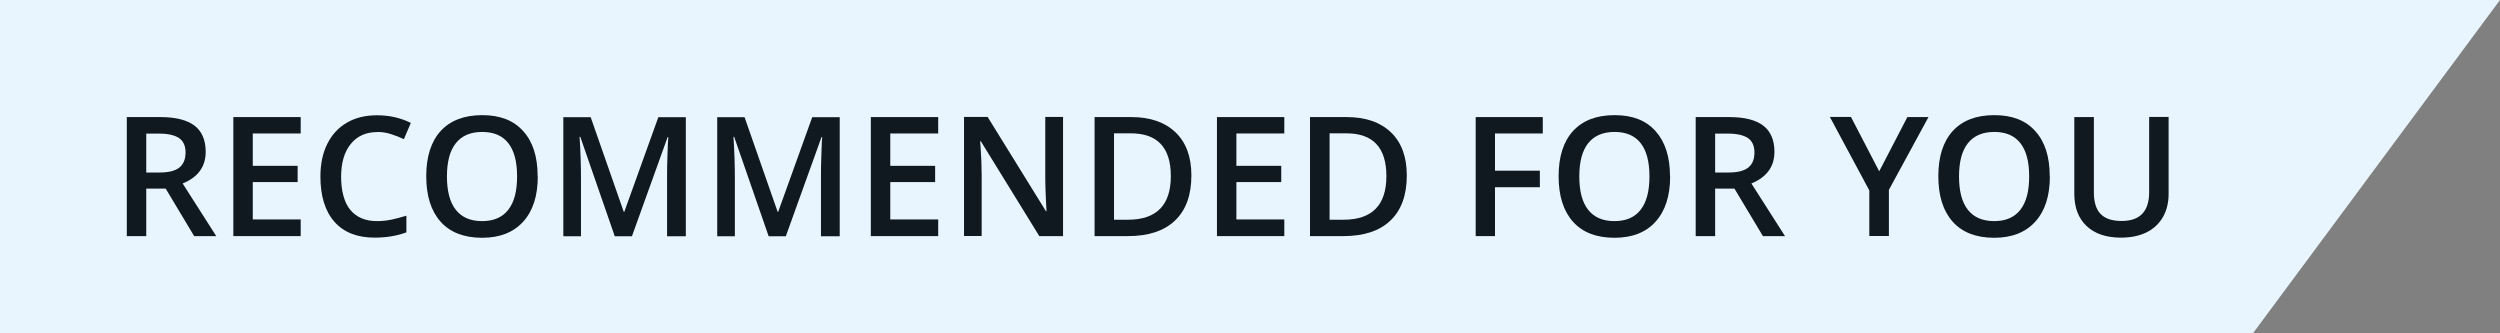 <?xml version="1.0" encoding="UTF-8"?><svg id="Layer_1" xmlns="http://www.w3.org/2000/svg" viewBox="0 0 180 24"><rect x="0" y="0" width="180" height="24" fill="#808080" stroke="none"/><defs><style>.cls-1{fill:#e8f5fe;}.cls-1,.cls-2{stroke-width:0px;}.cls-2{fill:#101820;}</style></defs><path class="cls-1" d="M0,24h162.21L180,0H0v24Z"/><path class="cls-2" d="M10.53,12.42h.97c.65,0,1.12-.12,1.42-.36.29-.24.44-.6.44-1.08s-.16-.83-.47-1.04c-.32-.21-.79-.32-1.43-.32h-.93v2.8ZM10.53,13.58v3.42h-1.4v-8.57h2.42c1.11,0,1.92.21,2.46.62.53.41.8,1.04.8,1.88,0,1.07-.55,1.83-1.66,2.28l2.42,3.79h-1.59l-2.05-3.42h-1.38Z"/><path class="cls-2" d="M21.65,17h-4.85v-8.57h4.85v1.18h-3.45v2.33h3.23v1.17h-3.23v2.69h3.45v1.19Z"/><path class="cls-2" d="M27.15,9.51c-.8,0-1.44.29-1.9.86-.46.57-.69,1.36-.69,2.36s.22,1.85.66,2.38c.45.54,1.09.81,1.93.81.36,0,.71-.04,1.05-.11.34-.07.69-.17,1.06-.28v1.2c-.67.25-1.43.38-2.29.38-1.25,0-2.22-.38-2.89-1.14-.67-.76-1.01-1.85-1.01-3.26,0-.89.16-1.67.49-2.34.33-.67.8-1.18,1.42-1.54.62-.36,1.34-.53,2.17-.53.88,0,1.68.18,2.43.55l-.5,1.17c-.29-.14-.6-.26-.92-.36-.32-.11-.66-.16-1.01-.16Z"/><path class="cls-2" d="M38.72,12.71c0,1.39-.35,2.48-1.05,3.25-.7.77-1.68,1.16-2.96,1.16s-2.29-.38-2.98-1.15c-.69-.77-1.04-1.86-1.04-3.28s.35-2.5,1.04-3.26c.7-.76,1.7-1.14,2.99-1.14s2.26.38,2.95,1.15c.7.77,1.04,1.85,1.04,3.25ZM32.18,12.71c0,1.05.21,1.86.64,2.4.43.54,1.06.81,1.89.81s1.46-.27,1.88-.81c.43-.54.64-1.34.64-2.41s-.21-1.85-.63-2.39c-.42-.54-1.04-.81-1.88-.81s-1.47.27-1.9.81c-.43.54-.64,1.34-.64,2.39Z"/><path class="cls-2" d="M44.26,17l-2.48-7.15h-.05c.07,1.06.1,2.06.1,2.99v4.17h-1.27v-8.57h1.97l2.38,6.81h.04l2.45-6.81h1.98v8.57h-1.35v-4.24c0-.43,0-.98.03-1.66.02-.68.04-1.1.06-1.24h-.05l-2.57,7.14h-1.24Z"/><path class="cls-2" d="M55.34,17l-2.48-7.15h-.05c.07,1.06.1,2.06.1,2.99v4.17h-1.27v-8.57h1.97l2.38,6.81h.04l2.45-6.81h1.98v8.57h-1.35v-4.24c0-.43,0-.98.03-1.66.02-.68.04-1.1.06-1.24h-.05l-2.57,7.14h-1.24Z"/><path class="cls-2" d="M67.55,17h-4.85v-8.57h4.85v1.18h-3.45v2.33h3.23v1.17h-3.23v2.69h3.45v1.19Z"/><path class="cls-2" d="M76.55,17h-1.72l-4.21-6.83h-.05l.03.38c.05.73.08,1.39.08,1.99v4.45h-1.27v-8.57h1.7l4.2,6.79h.04c0-.09-.02-.42-.05-.98-.02-.57-.04-1.01-.04-1.32v-4.49h1.28v8.57Z"/><path class="cls-2" d="M85.78,12.63c0,1.41-.39,2.5-1.18,3.25-.79.75-1.92,1.12-3.39,1.12h-2.4v-8.57h2.65c1.36,0,2.42.37,3.18,1.1.76.73,1.14,1.77,1.14,3.1ZM84.3,12.68c0-2.05-.96-3.08-2.88-3.08h-1.21v6.22h1c2.06,0,3.09-1.05,3.09-3.14Z"/><path class="cls-2" d="M92.47,17h-4.85v-8.57h4.85v1.18h-3.45v2.33h3.23v1.17h-3.23v2.69h3.45v1.19Z"/><path class="cls-2" d="M101.29,12.63c0,1.41-.39,2.5-1.18,3.25-.78.75-1.92,1.12-3.39,1.12h-2.4v-8.57h2.65c1.36,0,2.42.37,3.18,1.1.76.73,1.14,1.77,1.14,3.1ZM99.82,12.68c0-2.05-.96-3.08-2.88-3.08h-1.21v6.22h1c2.06,0,3.09-1.05,3.09-3.14Z"/><path class="cls-2" d="M107.64,17h-1.39v-8.57h4.83v1.18h-3.44v2.68h3.23v1.19h-3.23v3.52Z"/><path class="cls-2" d="M120.25,12.71c0,1.39-.35,2.48-1.05,3.25-.69.77-1.68,1.16-2.96,1.16s-2.29-.38-2.98-1.15c-.69-.77-1.04-1.86-1.04-3.28s.35-2.5,1.04-3.26c.7-.76,1.69-1.14,2.99-1.14s2.26.38,2.95,1.15c.69.77,1.04,1.85,1.04,3.25ZM113.71,12.71c0,1.05.21,1.86.64,2.4.43.54,1.06.81,1.89.81s1.46-.27,1.88-.81c.43-.54.64-1.34.64-2.41s-.21-1.85-.63-2.39c-.42-.54-1.04-.81-1.88-.81s-1.47.27-1.9.81c-.43.54-.64,1.34-.64,2.39Z"/><path class="cls-2" d="M123.49,12.42h.97c.65,0,1.12-.12,1.42-.36s.44-.6.44-1.08-.16-.83-.47-1.04c-.32-.21-.79-.32-1.43-.32h-.93v2.8ZM123.49,13.58v3.42h-1.4v-8.57h2.42c1.1,0,1.92.21,2.45.62.53.41.8,1.04.8,1.88,0,1.07-.56,1.83-1.66,2.28l2.42,3.79h-1.59l-2.05-3.42h-1.38Z"/><path class="cls-2" d="M135.3,12.34l2.03-3.91h1.52l-2.85,5.24v3.32h-1.41v-3.28l-2.84-5.29h1.52l2.03,3.91Z"/><path class="cls-2" d="M147.59,12.71c0,1.39-.35,2.48-1.05,3.25-.7.77-1.68,1.16-2.96,1.16s-2.29-.38-2.98-1.15c-.69-.77-1.04-1.86-1.04-3.28s.35-2.5,1.04-3.26c.7-.76,1.69-1.14,2.99-1.14s2.26.38,2.95,1.15c.7.77,1.04,1.85,1.04,3.25ZM141.05,12.71c0,1.05.21,1.86.64,2.4.43.54,1.06.81,1.89.81s1.46-.27,1.88-.81c.43-.54.64-1.34.64-2.41s-.21-1.85-.63-2.39c-.42-.54-1.04-.81-1.88-.81s-1.47.27-1.9.81c-.43.54-.64,1.34-.64,2.39Z"/><path class="cls-2" d="M156.14,8.43v5.54c0,.63-.14,1.19-.41,1.66-.27.47-.66.84-1.18,1.1-.51.25-1.12.38-1.84.38-1.06,0-1.89-.28-2.48-.84-.59-.56-.88-1.34-.88-2.32v-5.52h1.41v5.42c0,.71.16,1.23.49,1.56.33.34.83.5,1.51.5,1.32,0,1.98-.69,1.98-2.08v-5.41h1.4Z"/></svg>